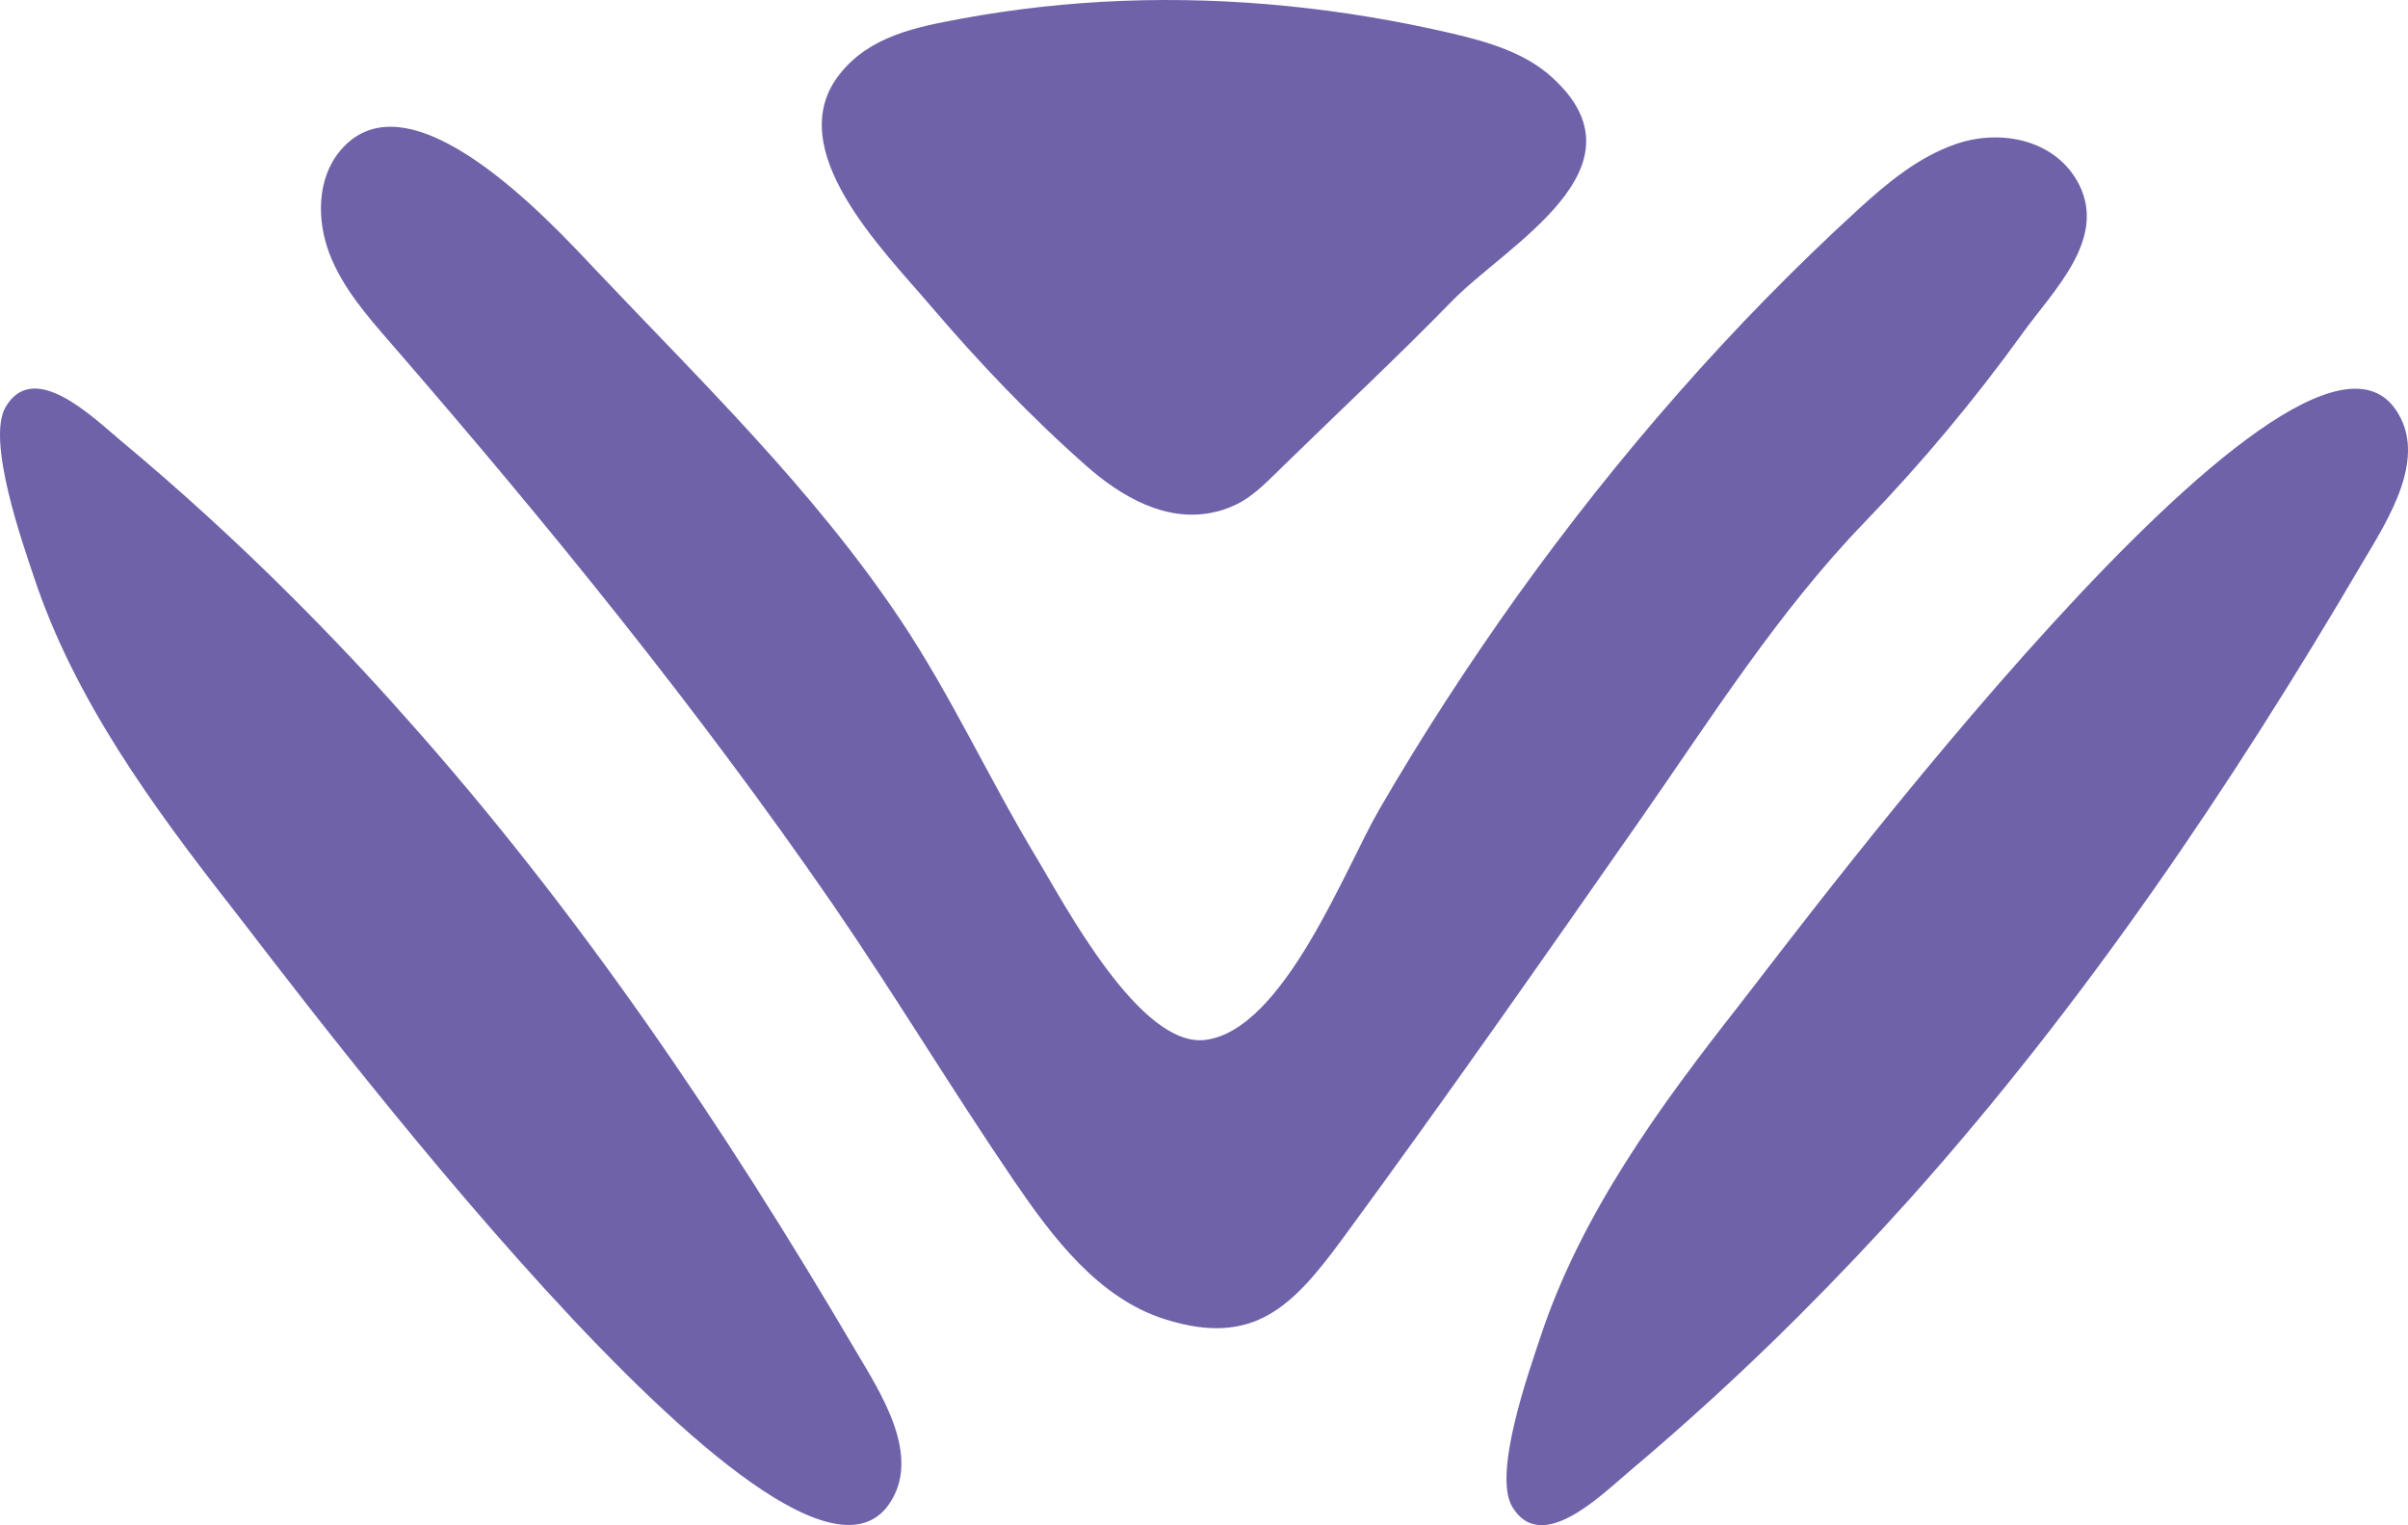 <?xml version="1.0" encoding="UTF-8"?> <svg xmlns="http://www.w3.org/2000/svg" width="120" height="76" viewBox="0 0 120 76" fill="none"><path d="M41.523 45.092C34.794 35.327 27.258 26.069 19.512 17.139C18.316 15.765 17.089 14.362 16.431 12.674C15.773 10.972 15.788 8.897 16.955 7.508C20.379 3.416 27.362 10.987 29.56 13.316C34.914 18.976 40.506 24.366 44.858 30.862C47.4 34.655 49.299 38.836 51.661 42.748C53.037 45.033 56.82 52.245 60.08 51.812C63.998 51.304 67.048 43.211 68.753 40.299C70.876 36.641 73.179 33.102 75.631 29.667C80.626 22.709 86.278 16.213 92.603 10.435C94.054 9.106 95.609 7.821 97.463 7.179C99.706 6.403 102.472 6.955 103.609 9.195C104.999 11.943 102.293 14.511 100.783 16.616C98.39 19.931 95.758 23.082 92.917 26.024C88.581 30.518 85.291 35.76 81.732 40.852C76.843 47.855 71.998 54.783 66.943 61.667C64.431 65.087 62.502 67.118 58.091 65.744C54.727 64.698 52.439 61.622 50.54 58.845C47.444 54.306 44.618 49.602 41.523 45.092ZM60.379 25.546C60.783 25.471 61.186 25.337 61.59 25.143C62.517 24.71 63.295 23.844 64.028 23.142C66.809 20.424 69.665 17.766 72.371 14.989C75.108 12.182 82.345 8.329 77.306 3.82C75.96 2.61 74.136 2.087 72.371 1.669C66.988 0.415 61.456 -0.167 55.938 0.042C53.231 0.146 50.525 0.445 47.863 0.938C45.62 1.356 43.347 1.804 41.852 3.685C38.876 7.418 44.05 12.495 46.368 15.228C48.775 18.05 51.362 20.768 54.158 23.232C55.893 24.755 58.076 26.009 60.379 25.546ZM89.642 65.564C91.556 63.653 93.426 61.682 95.235 59.666C103.863 50.005 111.16 39.224 117.71 28.07C118.951 25.964 121.074 22.769 119.355 20.364C114.27 13.272 89.672 46.257 86.697 50.05C82.719 55.112 78.786 60.488 76.753 66.655C76.2 68.327 74.375 73.434 75.362 75.076C76.783 77.466 79.728 74.554 81.089 73.404C84.05 70.91 86.906 68.297 89.642 65.564ZM14.577 29.772C11.841 27.039 8.985 24.426 6.009 21.947C4.633 20.798 1.687 17.886 0.282 20.275C-0.69 21.918 1.119 27.039 1.673 28.697C3.706 34.864 7.654 40.239 11.616 45.301C14.592 49.094 39.19 82.08 44.274 74.987C45.994 72.583 43.871 69.387 42.63 67.282C36.08 56.127 28.798 45.346 20.155 35.685C18.36 33.654 16.506 31.698 14.577 29.772Z" fill="#6F62A9"></path></svg> 